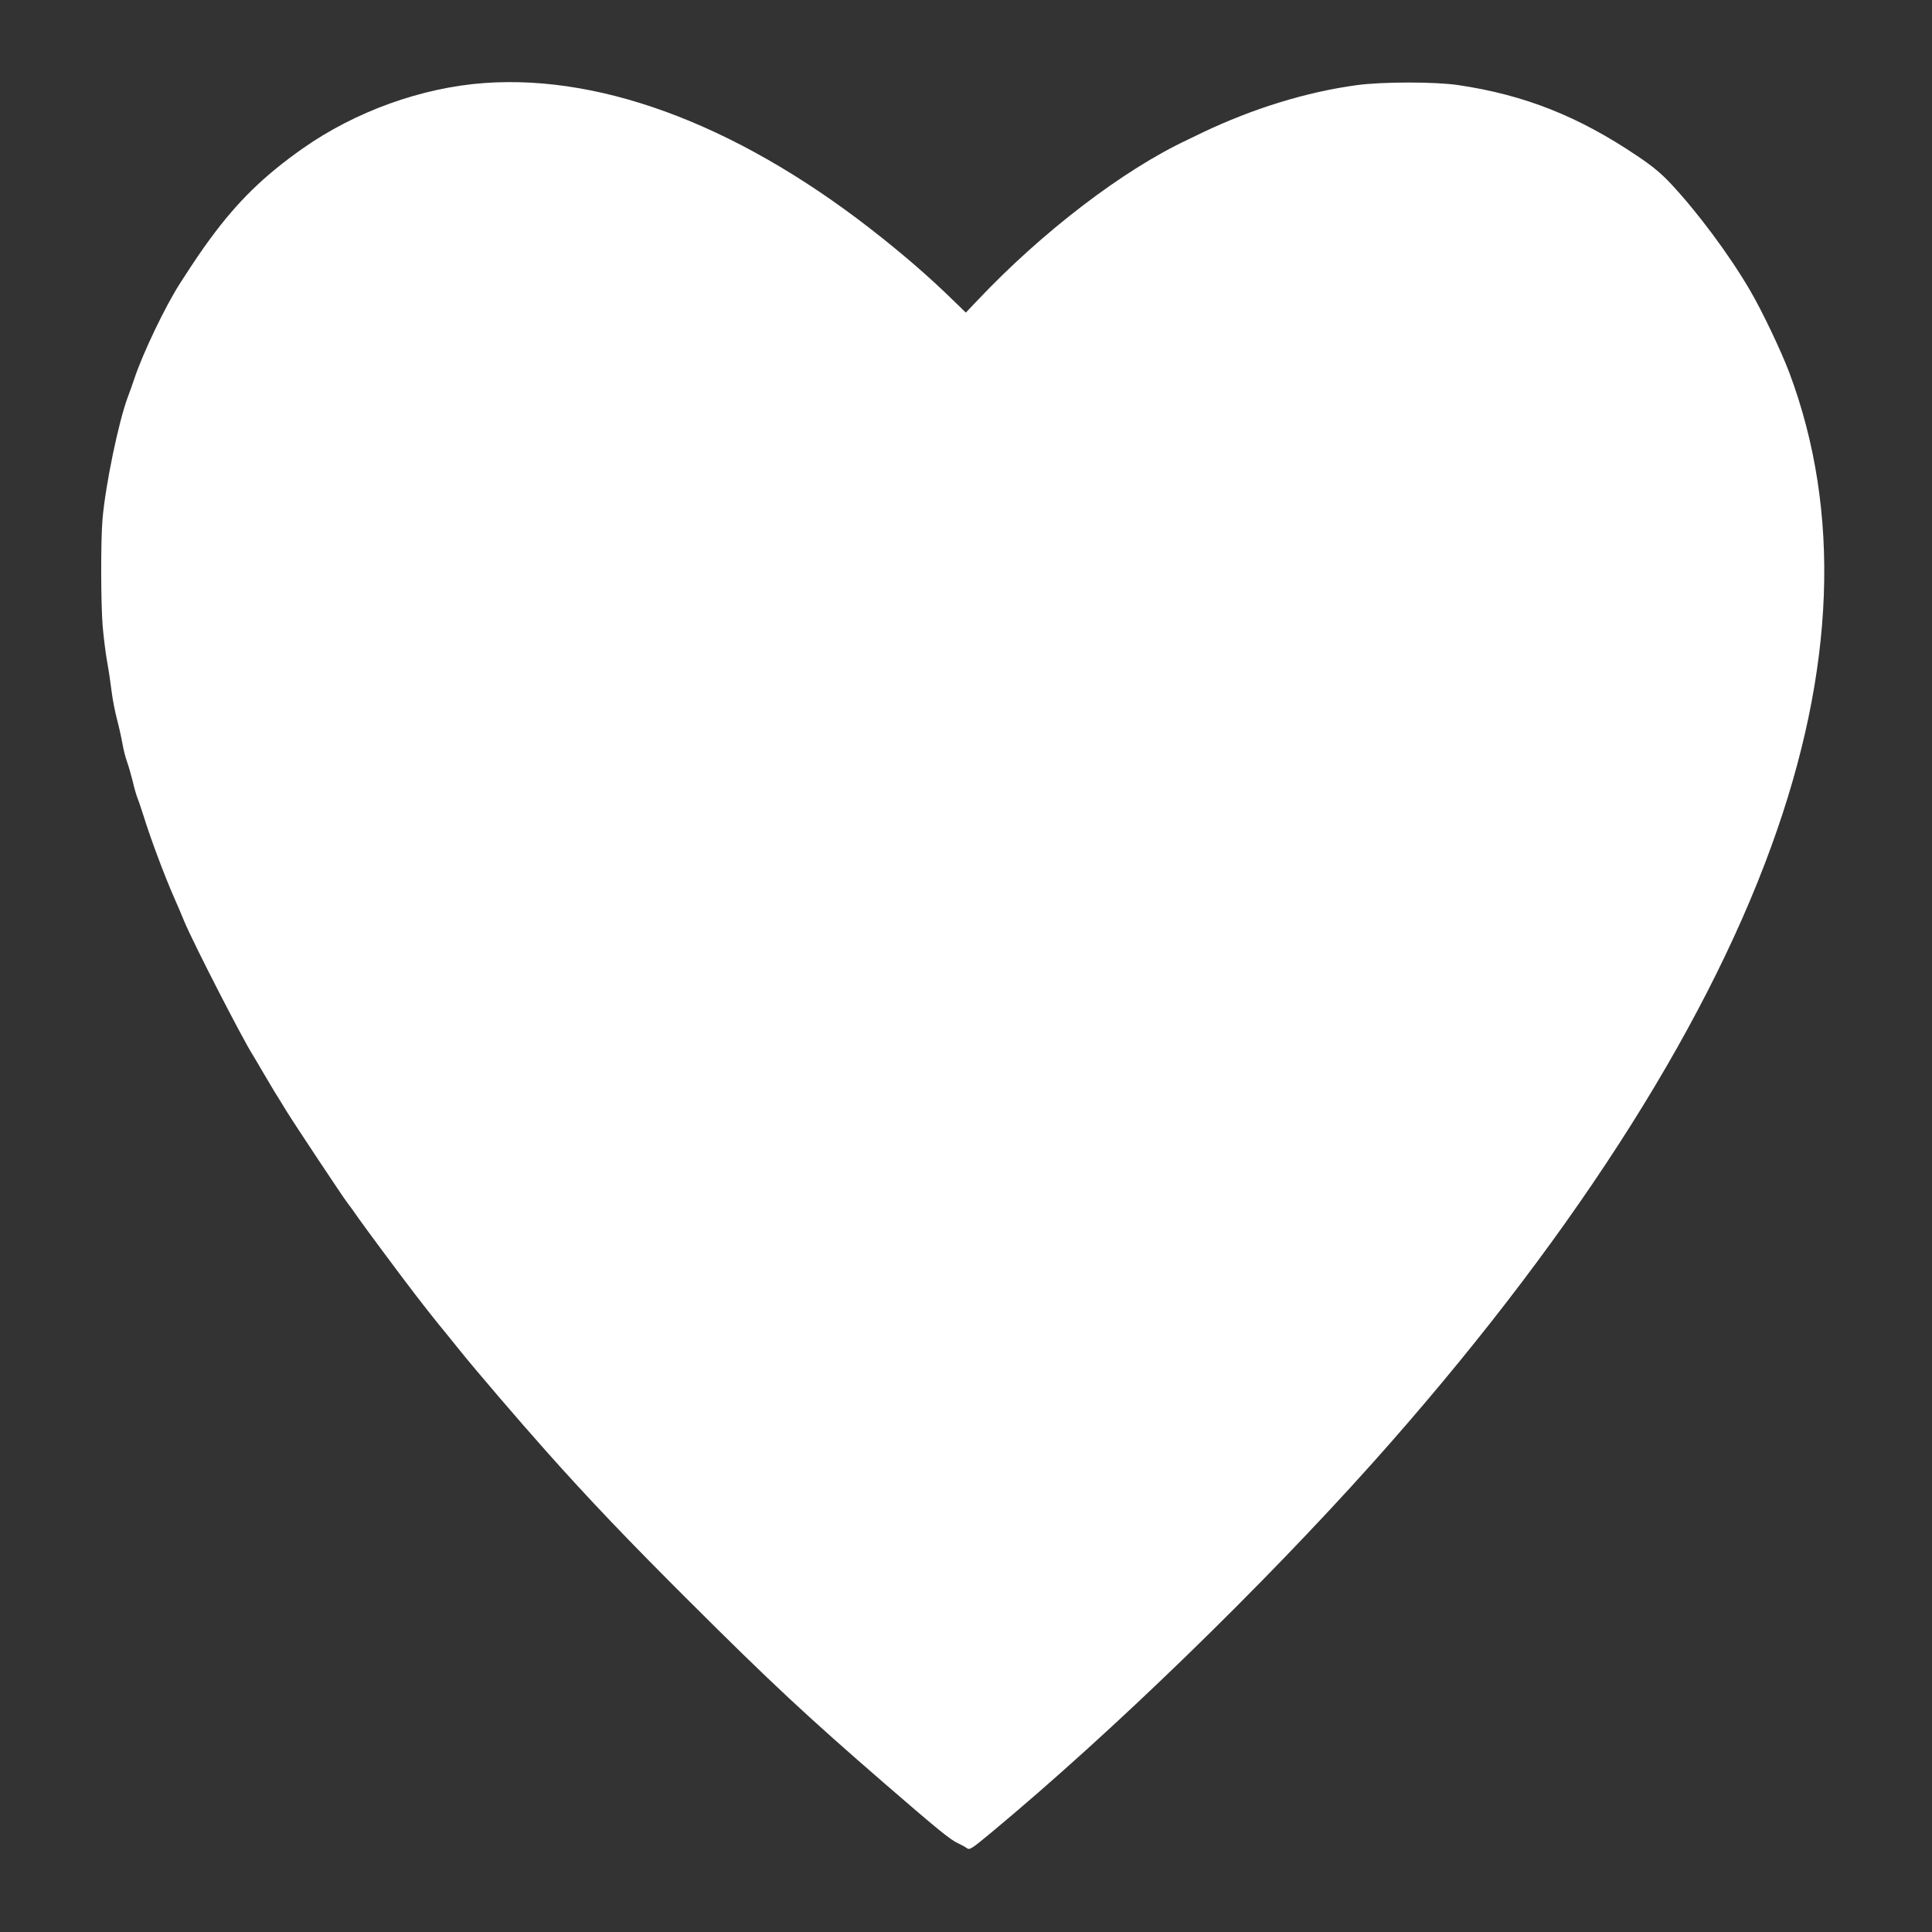 <?xml version="1.0" standalone="no"?>
<!DOCTYPE svg PUBLIC "-//W3C//DTD SVG 20010904//EN"
 "http://www.w3.org/TR/2001/REC-SVG-20010904/DTD/svg10.dtd">
<svg version="1.0" xmlns="http://www.w3.org/2000/svg"
 width="1280pt" height="1280pt" viewBox="0 0 1280 1280"
 preserveAspectRatio="xMidYMid meet">
<rect x="0" y="0" width="1280" height="1280" fill="#333333" stroke="none"/>
<g transform="translate(0,1280) scale(0.1,-0.1)"
fill="#ffffff" stroke="none">
<path d="M3210 12250 c-417 -30 -857 -189 -1205 -434 -257 -181 -430 -350
-611 -596 -63 -86 -97 -136 -200 -295 -99 -154 -250 -469 -306 -640 -11 -33
-29 -84 -40 -112 -61 -160 -150 -588 -169 -815 -12 -144 -11 -549 1 -704 6
-71 19 -178 30 -239 11 -60 24 -150 30 -200 6 -49 22 -130 35 -180 13 -49 29
-121 36 -160 6 -38 20 -92 30 -120 10 -27 27 -86 38 -130 10 -44 24 -93 31
-110 7 -16 25 -70 41 -120 47 -152 138 -395 204 -545 21 -47 51 -118 67 -157
58 -140 384 -775 453 -883 12 -19 41 -69 65 -110 24 -41 60 -102 80 -135 21
-33 55 -88 76 -123 54 -88 380 -579 407 -613 12 -15 45 -60 72 -100 42 -60
290 -394 375 -504 66 -86 89 -115 145 -185 34 -41 101 -124 150 -185 109 -136
395 -469 574 -670 271 -305 546 -594 946 -992 540 -539 784 -766 1300 -1213
336 -291 431 -369 480 -391 22 -10 49 -25 60 -33 19 -14 29 -8 165 105 798
663 1785 1621 2526 2449 1277 1429 2186 2835 2639 4082 425 1166 464 2222 119
3141 -55 145 -180 408 -260 544 -137 235 -351 522 -528 710 -63 67 -122 115
-219 180 -390 263 -747 404 -1184 469 -151 23 -506 23 -673 0 -334 -45 -690
-155 -1025 -315 -33 -16 -76 -37 -95 -46 -426 -199 -963 -609 -1393 -1064
l-78 -82 -97 94 c-137 133 -281 259 -451 395 -908 728 -1833 1090 -2641 1032z"/>
</g>
</svg>

